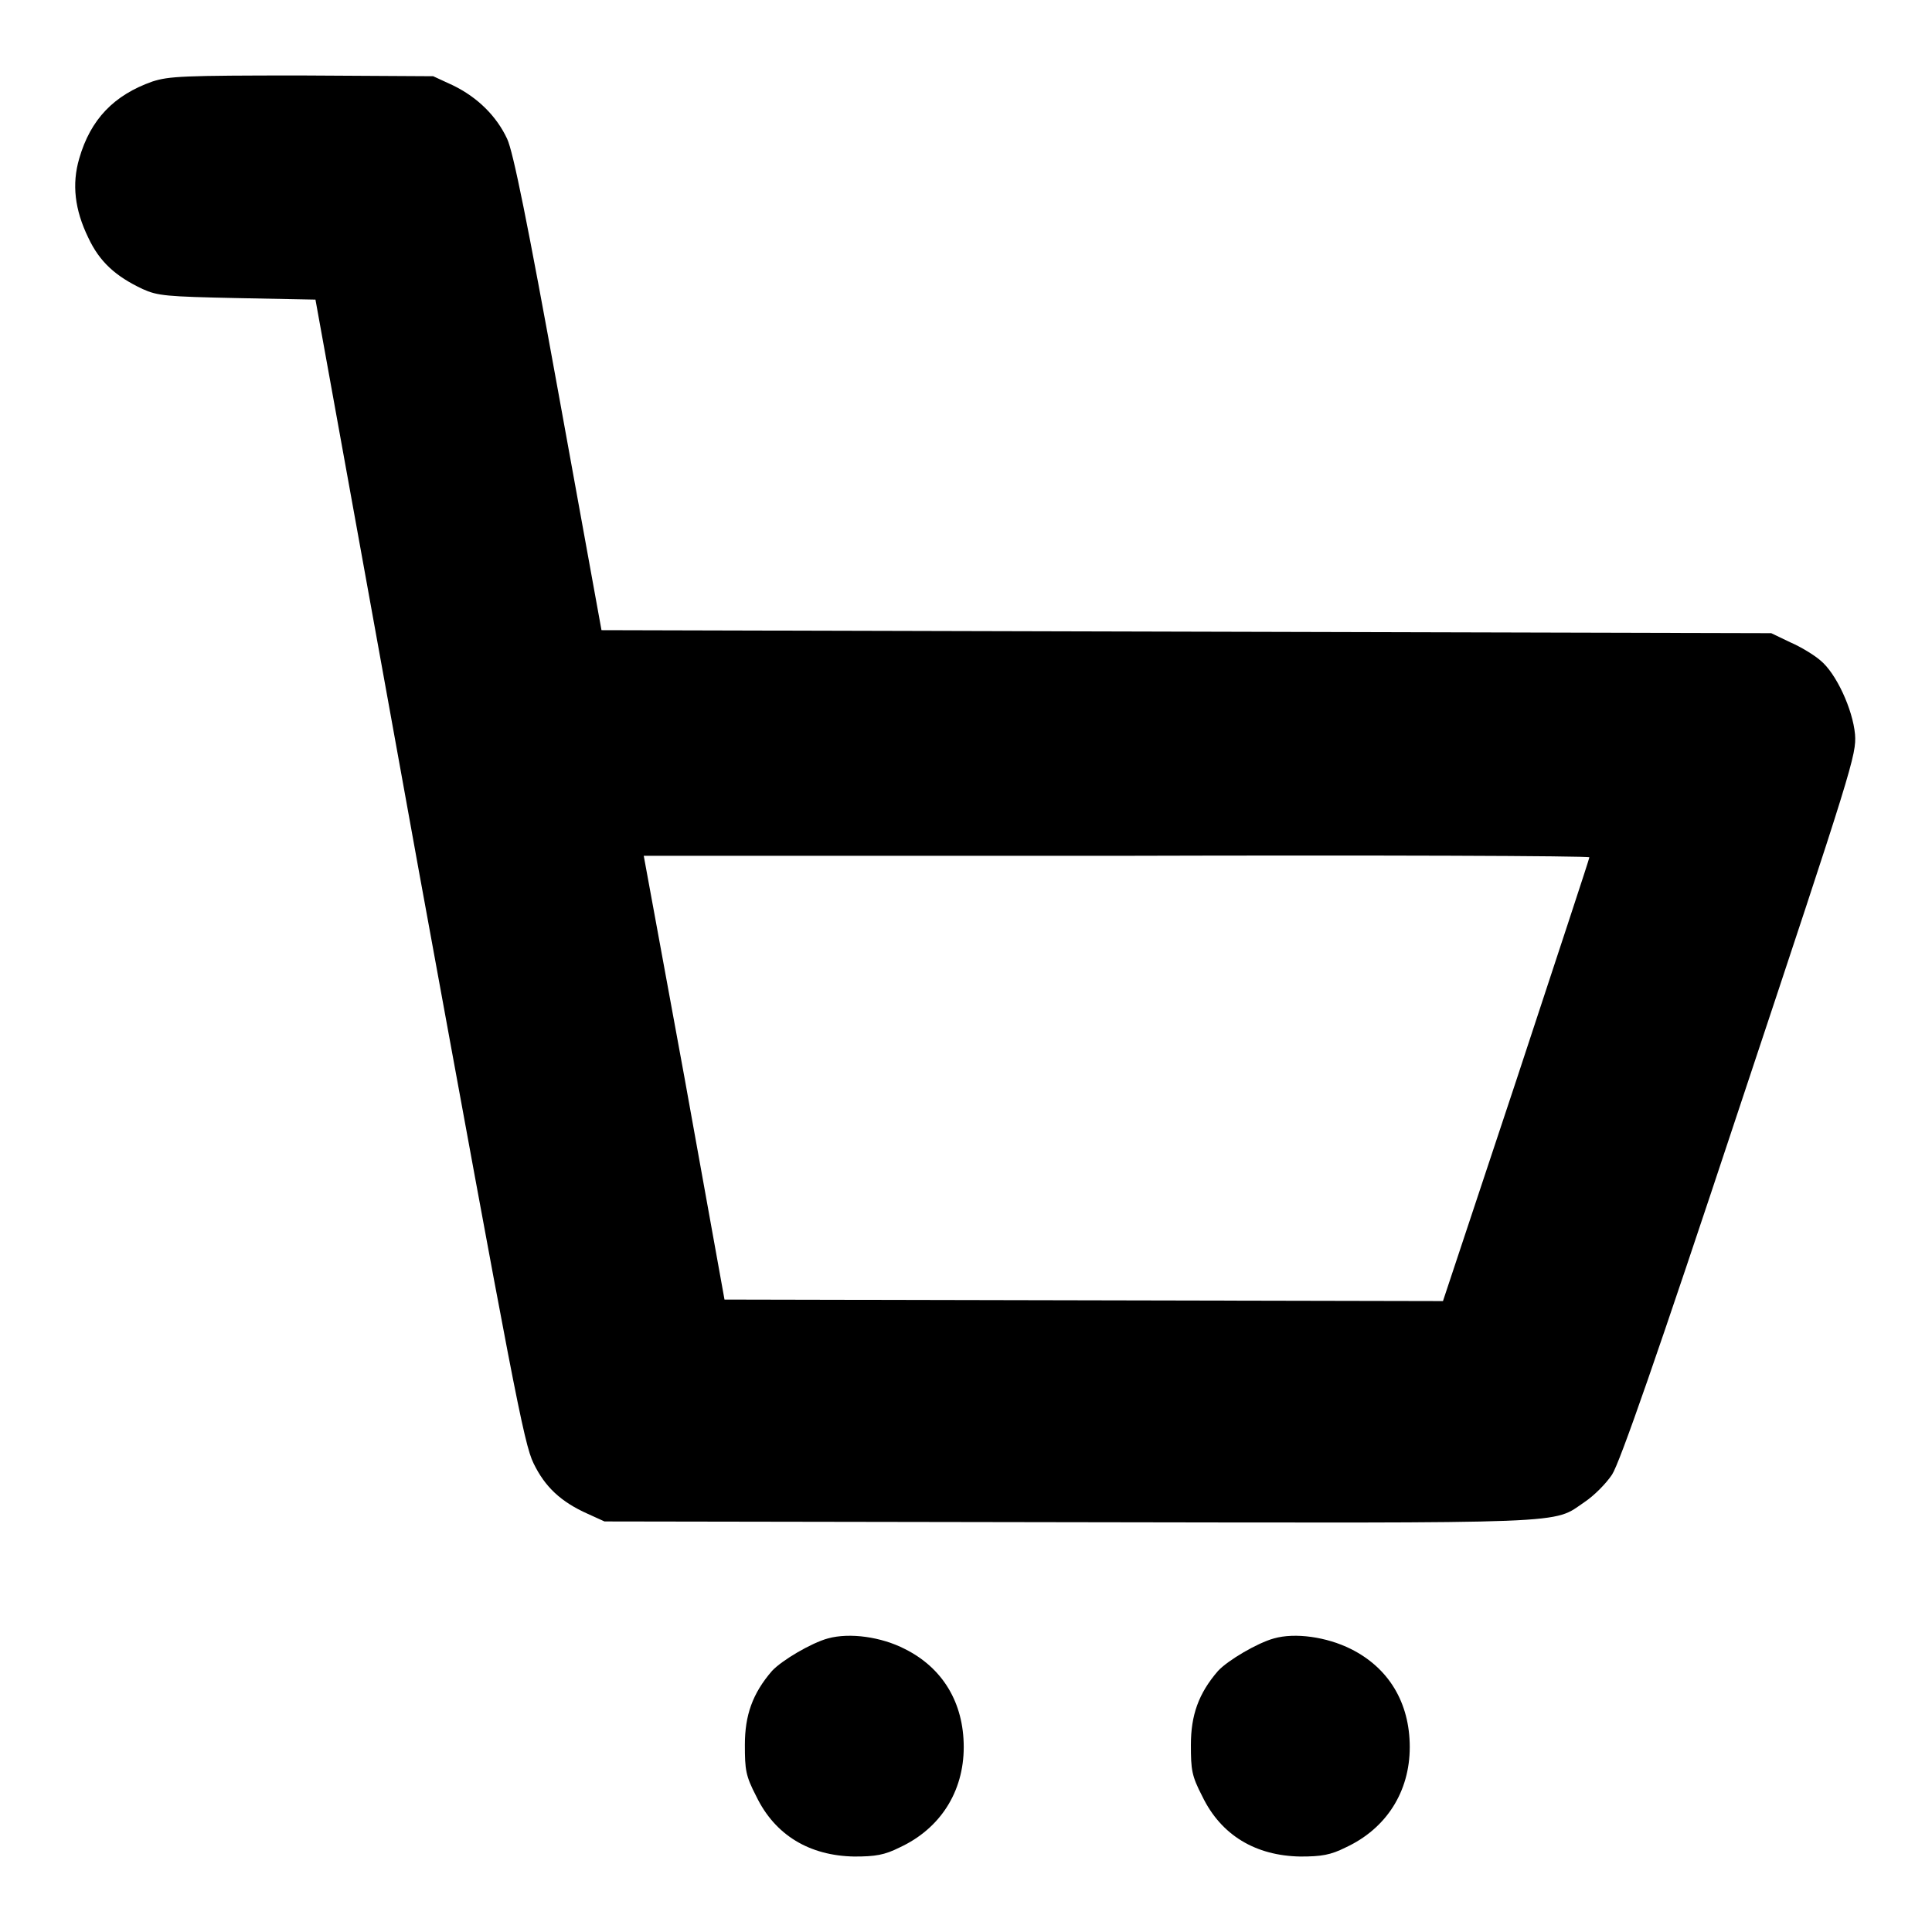 <?xml version="1.0" encoding="utf-8"?>
<!-- Svg Vector Icons : http://www.onlinewebfonts.com/icon -->
<!DOCTYPE svg PUBLIC "-//W3C//DTD SVG 1.1//EN" "http://www.w3.org/Graphics/SVG/1.1/DTD/svg11.dtd">
<svg version="1.1" xmlns="http://www.w3.org/2000/svg" xmlns:xlink="http://www.w3.org/1999/xlink" x="0px" y="0px" viewBox="0 0 256 256" enable-background="new 0 0 256 256" xml:space="preserve">
<g><g><g><path fill="#000000" d="M20.2,10.8c-5.1,1.8-8.2,5-9.7,10.2c-1,3.4-0.6,6.8,1.2,10.5c1.5,3.2,3.6,5.1,7.2,6.8c2,0.9,3.1,1,12.6,1.2l10.3,0.2l13.7,75.7c12.4,67.8,13.9,75.9,15.2,78.5c1.5,3.1,3.6,5.1,7.2,6.7l2.2,1l61.5,0.1c67.7,0.1,64,0.3,68.4-2.7c1.2-0.8,2.8-2.4,3.6-3.6c1-1.5,6-15.8,16.9-48.7c15-45.1,15.5-46.7,15.3-49.4c-0.3-3.3-2.5-8.1-4.6-9.8c-0.8-0.7-2.6-1.8-4-2.4l-2.5-1.2l-77.5-0.2l-77.5-0.2l-5.7-31.4c-4.1-22.6-6-32-6.8-33.7c-1.4-3-3.9-5.5-7.2-7.1l-2.6-1.2l-17.5-0.1C24.2,10,22.4,10.1,20.2,10.8z M210.6,113.6c0,0.2-4.4,13.5-9.7,29.6l-9.7,29.2l-47.6-0.1l-47.6-0.1l-5.3-29.4l-5.4-29.4h62.6C182.4,113.3,210.6,113.4,210.6,113.6z"/><path fill="#000000" d="M109.7,217.1c-2.2,0.6-6.1,2.9-7.4,4.3c-2.6,3-3.6,5.9-3.6,9.8c0,3.3,0.1,4.1,1.5,6.8c2.5,5.2,7.1,7.9,13,8c2.8,0,4-0.2,6-1.2c5.4-2.5,8.5-7.4,8.5-13.3c0-5.9-2.8-10.5-7.8-13C116.8,216.9,112.6,216.3,109.7,217.1z"/><path fill="#000000" d="M168.8,217.1c-2.2,0.6-6.1,2.9-7.4,4.3c-2.6,3-3.6,5.9-3.6,9.8c0,3.3,0.1,4.1,1.5,6.8c2.5,5.2,7.1,7.9,13,8c2.8,0,4-0.2,6-1.2c5.4-2.5,8.5-7.4,8.5-13.3c0-5.9-2.8-10.5-7.8-13C175.8,216.9,171.6,216.3,168.8,217.1z"/></g></g></g>
</svg>